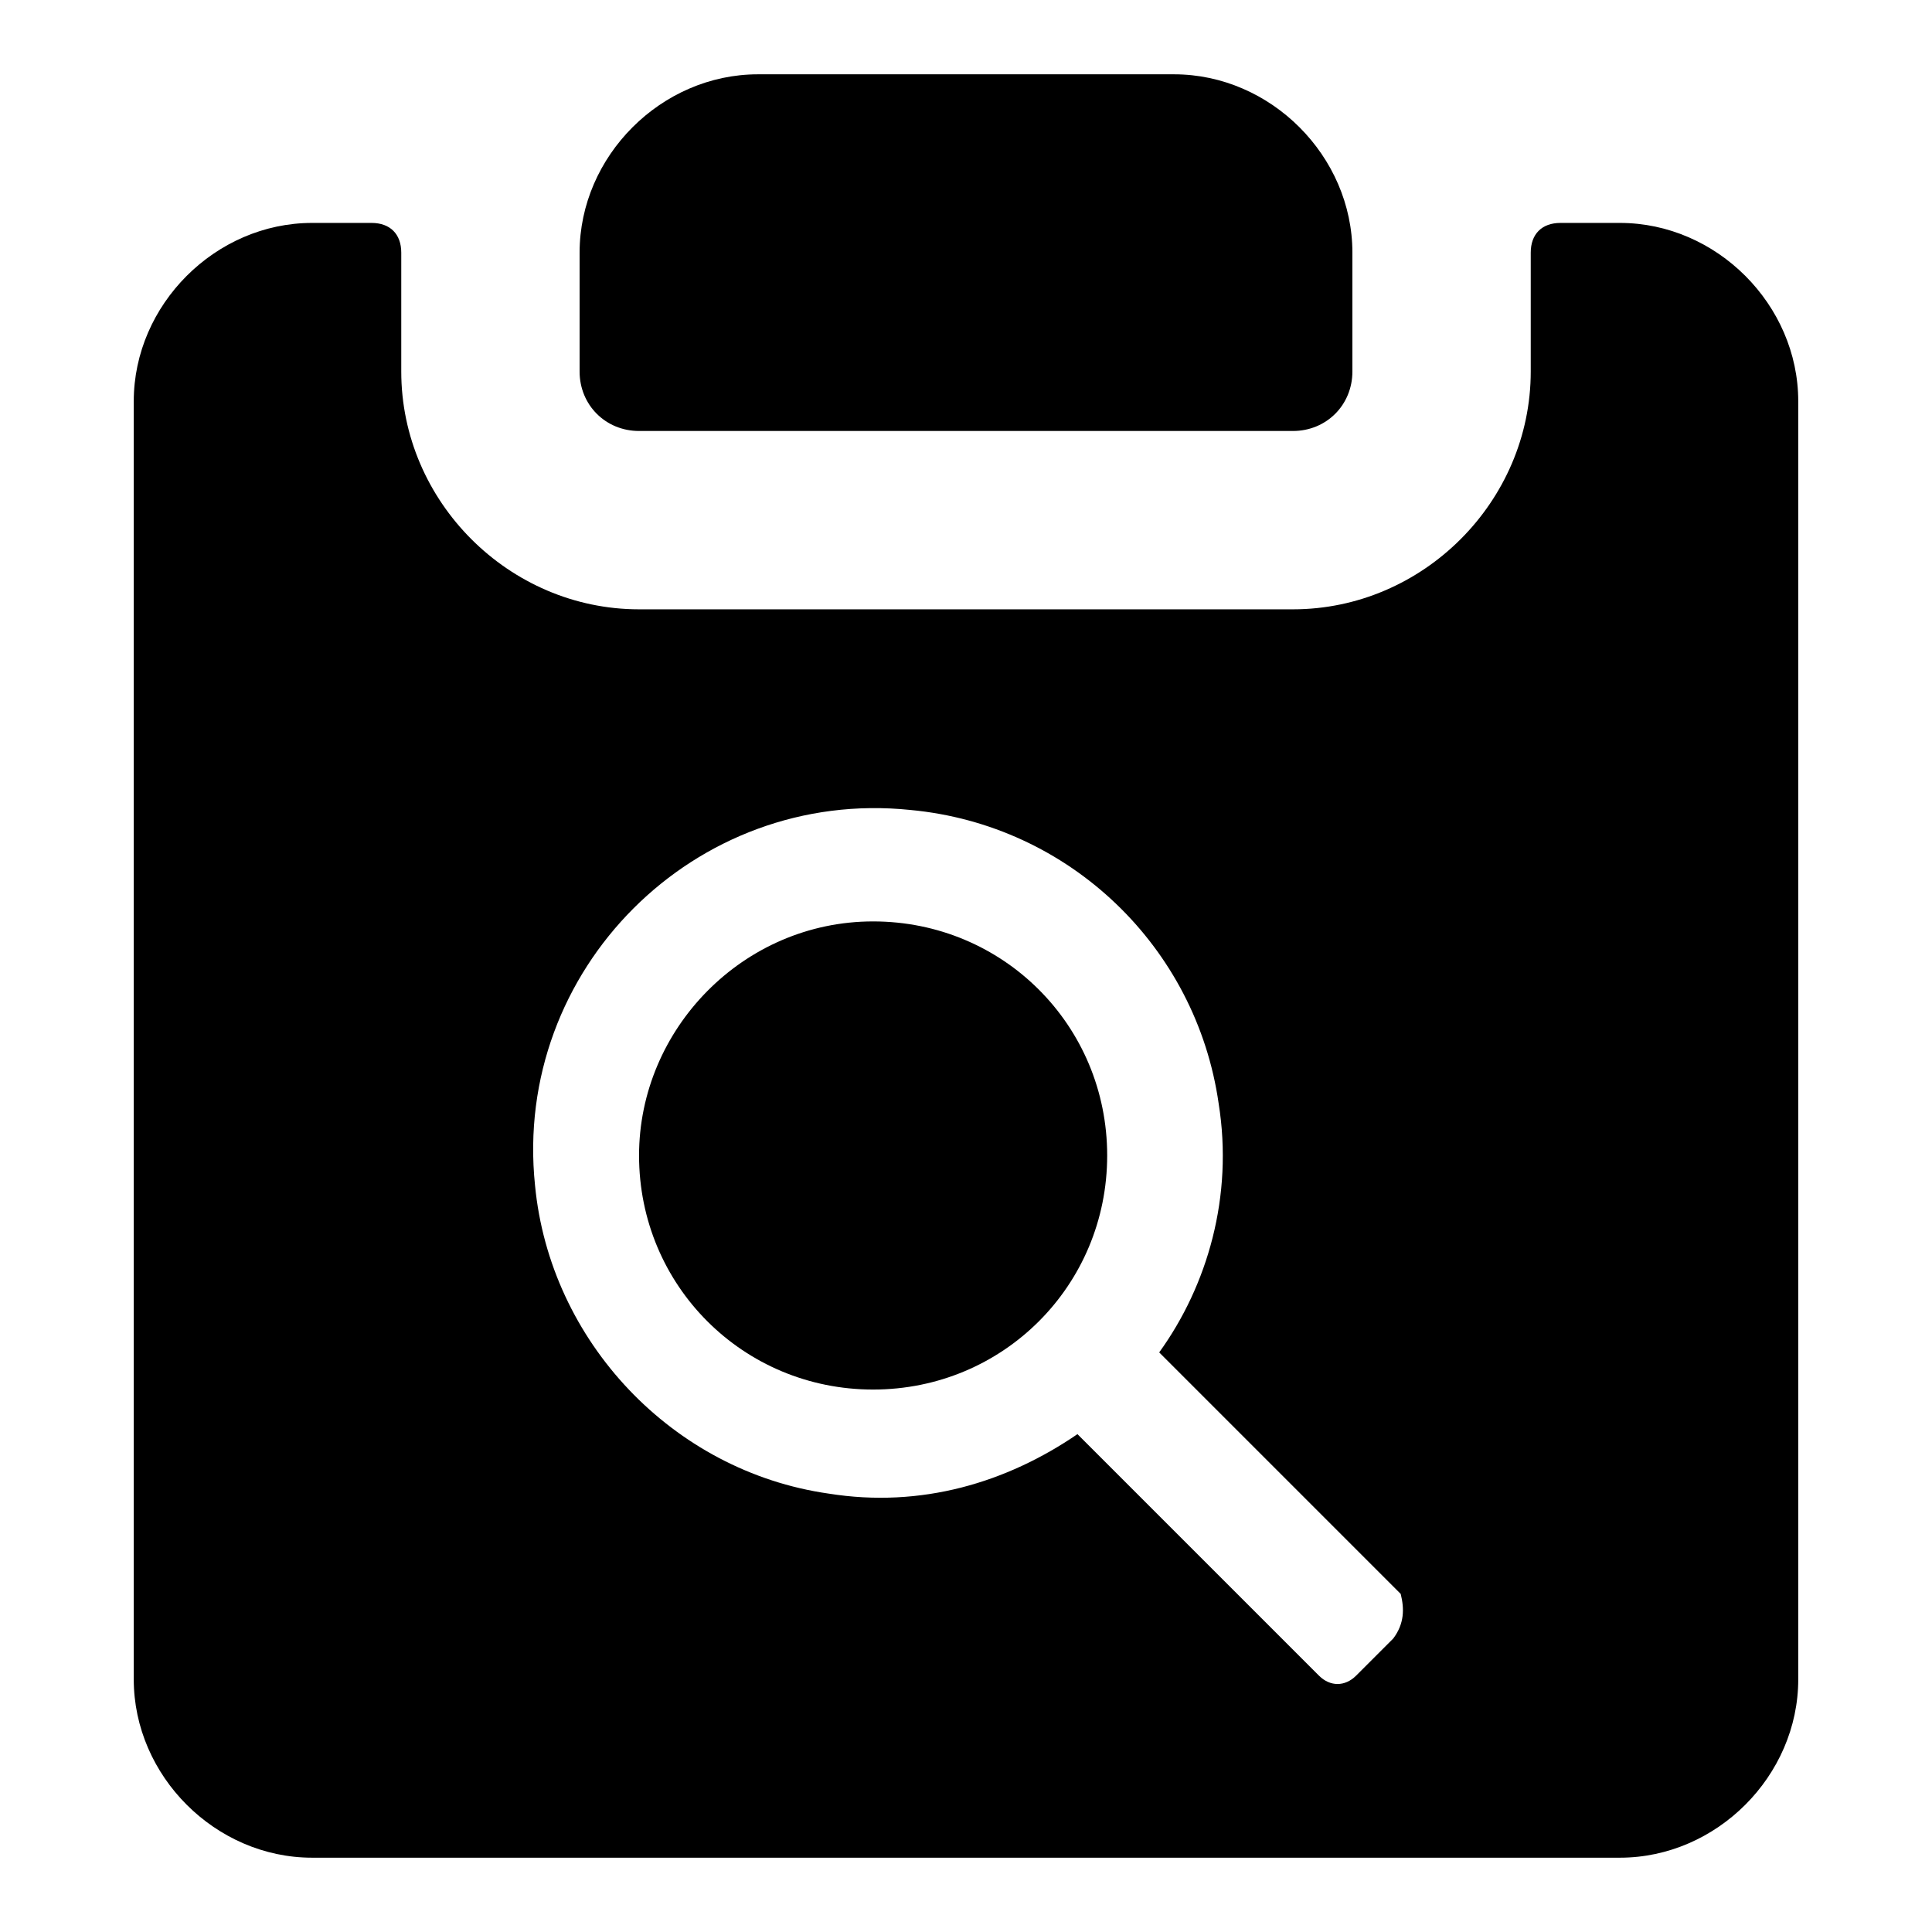 <?xml version="1.0" encoding="utf-8"?><!-- Uploaded to: SVG Repo, www.svgrepo.com, Generator: SVG Repo Mixer Tools -->
<svg fill="#000000" xmlns="http://www.w3.org/2000/svg" 
	 width="800px" height="800px" viewBox="0 0 52 52" enable-background="new 0 0 52 52" xml:space="preserve">
<g>
	<path d="M17.2,11.6h17.6c0.9,0,1.6-0.7,1.6-1.6V6.8c0-2.6-2.2-4.8-4.8-4.8H20.4c-2.6,0-4.8,2.2-4.8,4.8V10
		C15.6,10.9,16.3,11.6,17.2,11.6z"/>
	<path d="M43.6,6H42c-0.5,0-0.8,0.3-0.8,0.8V10c0,3.5-2.9,6.4-6.4,6.4H17.2c-3.5,0-6.4-2.9-6.4-6.4V6.8
		C10.8,6.3,10.5,6,10,6H8.4c-2.6,0-4.8,2.2-4.8,4.8v34.4c0,2.6,2.2,4.8,4.8,4.8h35.2c2.6,0,4.8-2.2,4.8-4.8V10.8
		C48.4,8.2,46.2,6,43.6,6z M37.5,44.1l-1,1c-0.3,0.3-0.7,0.3-1,0l-6.5-6.5c-1.9,1.3-4.2,2-6.7,1.6c-4.2-0.6-7.5-4.1-7.9-8.3
		c-0.6-5.8,4.3-10.7,10.1-10.1c4.3,0.4,7.7,3.7,8.3,7.9c0.4,2.5-0.3,4.9-1.6,6.7l6.5,6.5C37.8,43.3,37.8,43.7,37.5,44.1z"/>
	<path d="M23.5,24.8c-3.5,0-6.3,2.9-6.3,6.3c0,3.5,2.8,6.3,6.3,6.3c3.5,0,6.3-2.8,6.3-6.3
		C29.8,27.6,27,24.8,23.5,24.8z"/>
</g>
</svg>
